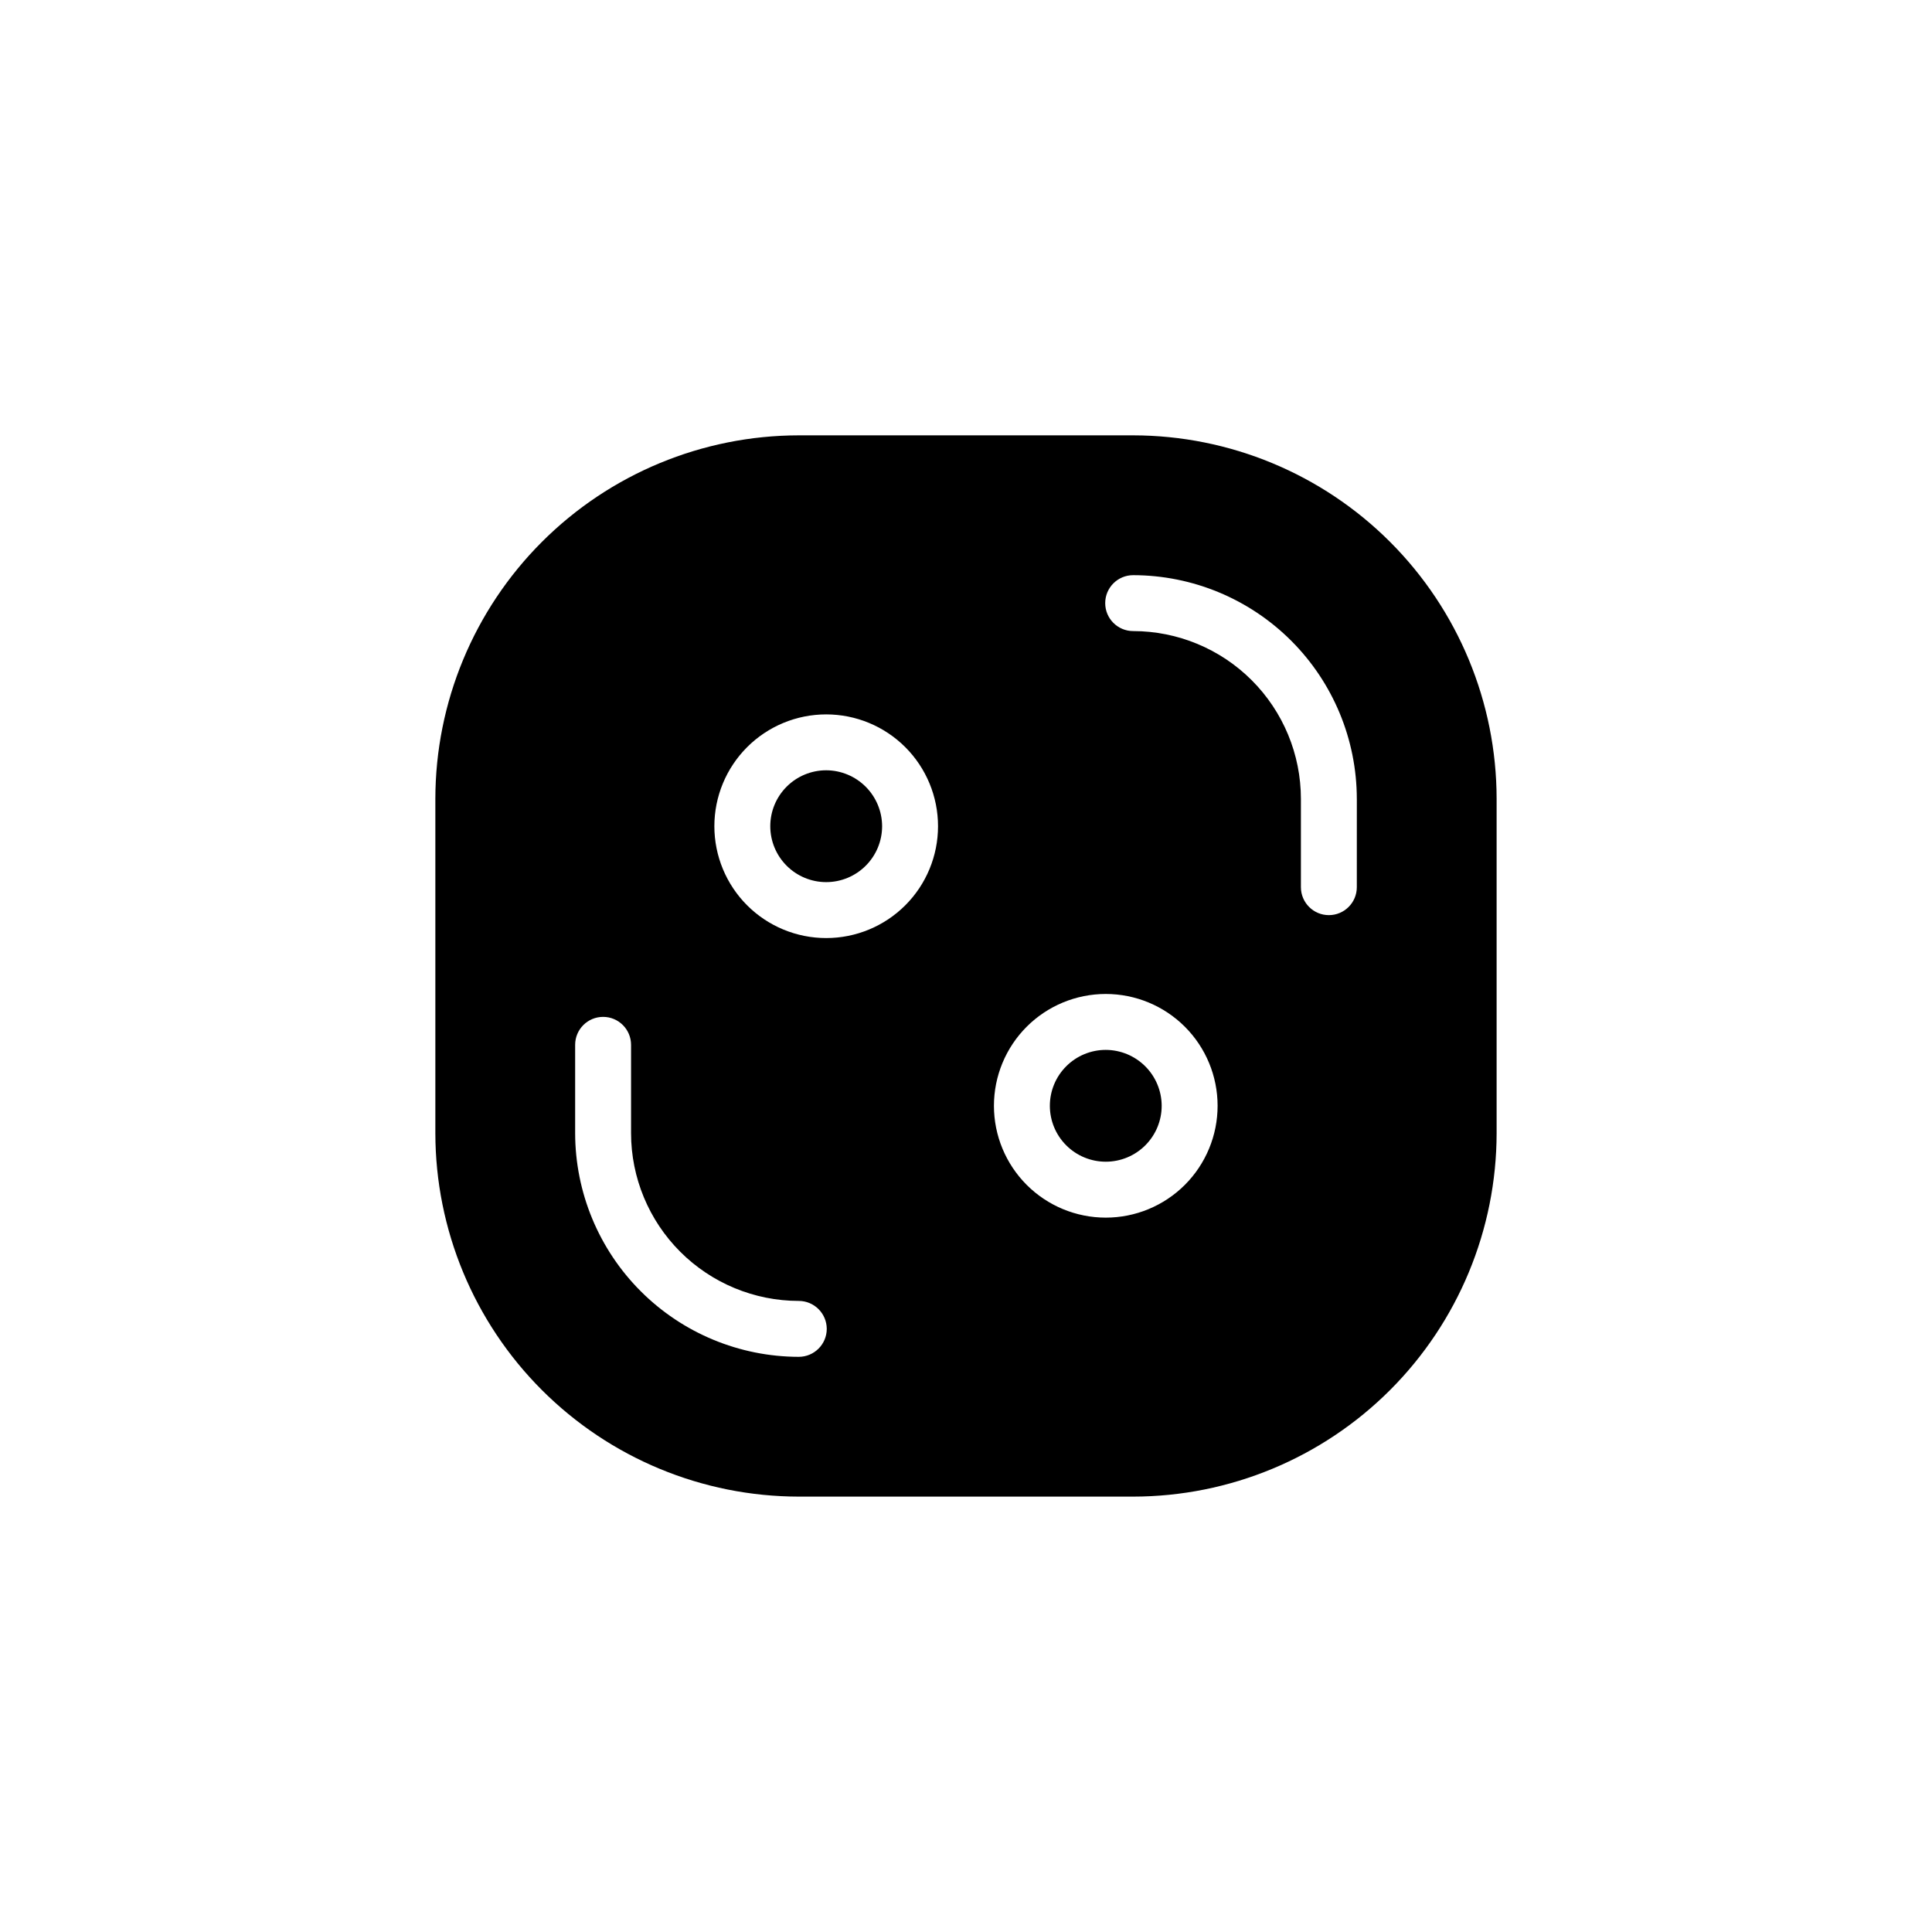 <?xml version="1.0" encoding="UTF-8"?>
<!-- Uploaded to: ICON Repo, www.svgrepo.com, Generator: ICON Repo Mixer Tools -->
<svg fill="#000000" width="800px" height="800px" version="1.1" viewBox="144 144 512 512" xmlns="http://www.w3.org/2000/svg">
 <path d="m377.77 362.95c0 3.93-1.562 7.699-4.344 10.477-2.777 2.781-6.547 4.344-10.477 4.344s-7.699-1.562-10.477-4.344c-2.781-2.777-4.34-6.547-4.34-10.477s1.559-7.699 4.34-10.477c2.777-2.781 6.547-4.34 10.477-4.34 3.926 0.012 7.688 1.574 10.465 4.352 2.777 2.777 4.344 6.539 4.356 10.465zm162.85-7.262v88.613c-0.023 25.535-10.18 50.02-28.238 68.078-18.059 18.059-42.543 28.215-68.078 28.238h-88.613c-25.535-0.023-50.02-10.18-68.078-28.238-18.059-18.059-28.211-42.543-28.238-68.078v-88.613c0.027-25.535 10.18-50.02 28.238-68.078 18.059-18.059 42.543-28.211 68.078-28.238h88.613c25.535 0.027 50.02 10.18 68.078 28.238 18.059 18.059 28.215 42.543 28.238 68.078zm-177.52 140.48c-0.012-4.09-3.32-7.398-7.41-7.41-11.785-0.008-23.086-4.695-31.422-13.031-8.336-8.332-13.02-19.637-13.031-31.422v-23.414c0-4.09-3.316-7.406-7.406-7.406-4.094 0-7.41 3.316-7.41 7.406v23.414c0.02 15.711 6.269 30.777 17.383 41.887 11.109 11.113 26.176 17.363 41.887 17.383 4.09-0.012 7.398-3.32 7.41-7.406zm29.488-133.21c0-7.859-3.121-15.398-8.68-20.957-5.559-5.555-13.098-8.68-20.957-8.68s-15.398 3.125-20.957 8.68c-5.555 5.559-8.68 13.098-8.68 20.957s3.125 15.398 8.68 20.957c5.559 5.559 13.098 8.68 20.957 8.68s15.402-3.121 20.957-8.68c5.559-5.555 8.68-13.098 8.68-20.957zm74.09 74.09c0-7.859-3.121-15.398-8.68-20.957-5.559-5.555-13.098-8.68-20.957-8.68s-15.398 3.125-20.957 8.68c-5.555 5.559-8.68 13.098-8.68 20.957s3.125 15.398 8.68 20.957c5.559 5.559 13.098 8.68 20.957 8.68s15.398-3.121 20.957-8.68 8.68-13.098 8.68-20.957zm36.898-81.352h-0.004c-0.02-15.711-6.269-30.777-17.383-41.887-11.109-11.113-26.176-17.363-41.887-17.383-4.094 0-7.41 3.316-7.41 7.41 0 4.09 3.316 7.406 7.41 7.406 11.785 0.012 23.09 4.695 31.422 13.031 8.336 8.336 13.023 19.637 13.031 31.422v23.414c0 4.09 3.316 7.41 7.41 7.41 4.09 0 7.406-3.32 7.406-7.41zm-66.535 66.535c-3.93 0-7.699 1.559-10.477 4.34-2.781 2.777-4.34 6.547-4.34 10.477 0 3.93 1.559 7.699 4.34 10.477 2.777 2.781 6.547 4.34 10.477 4.34 3.93 0 7.699-1.559 10.477-4.34 2.781-2.777 4.34-6.547 4.34-10.477-0.008-3.926-1.574-7.688-4.352-10.465-2.777-2.777-6.539-4.34-10.465-4.352z"/>
</svg>